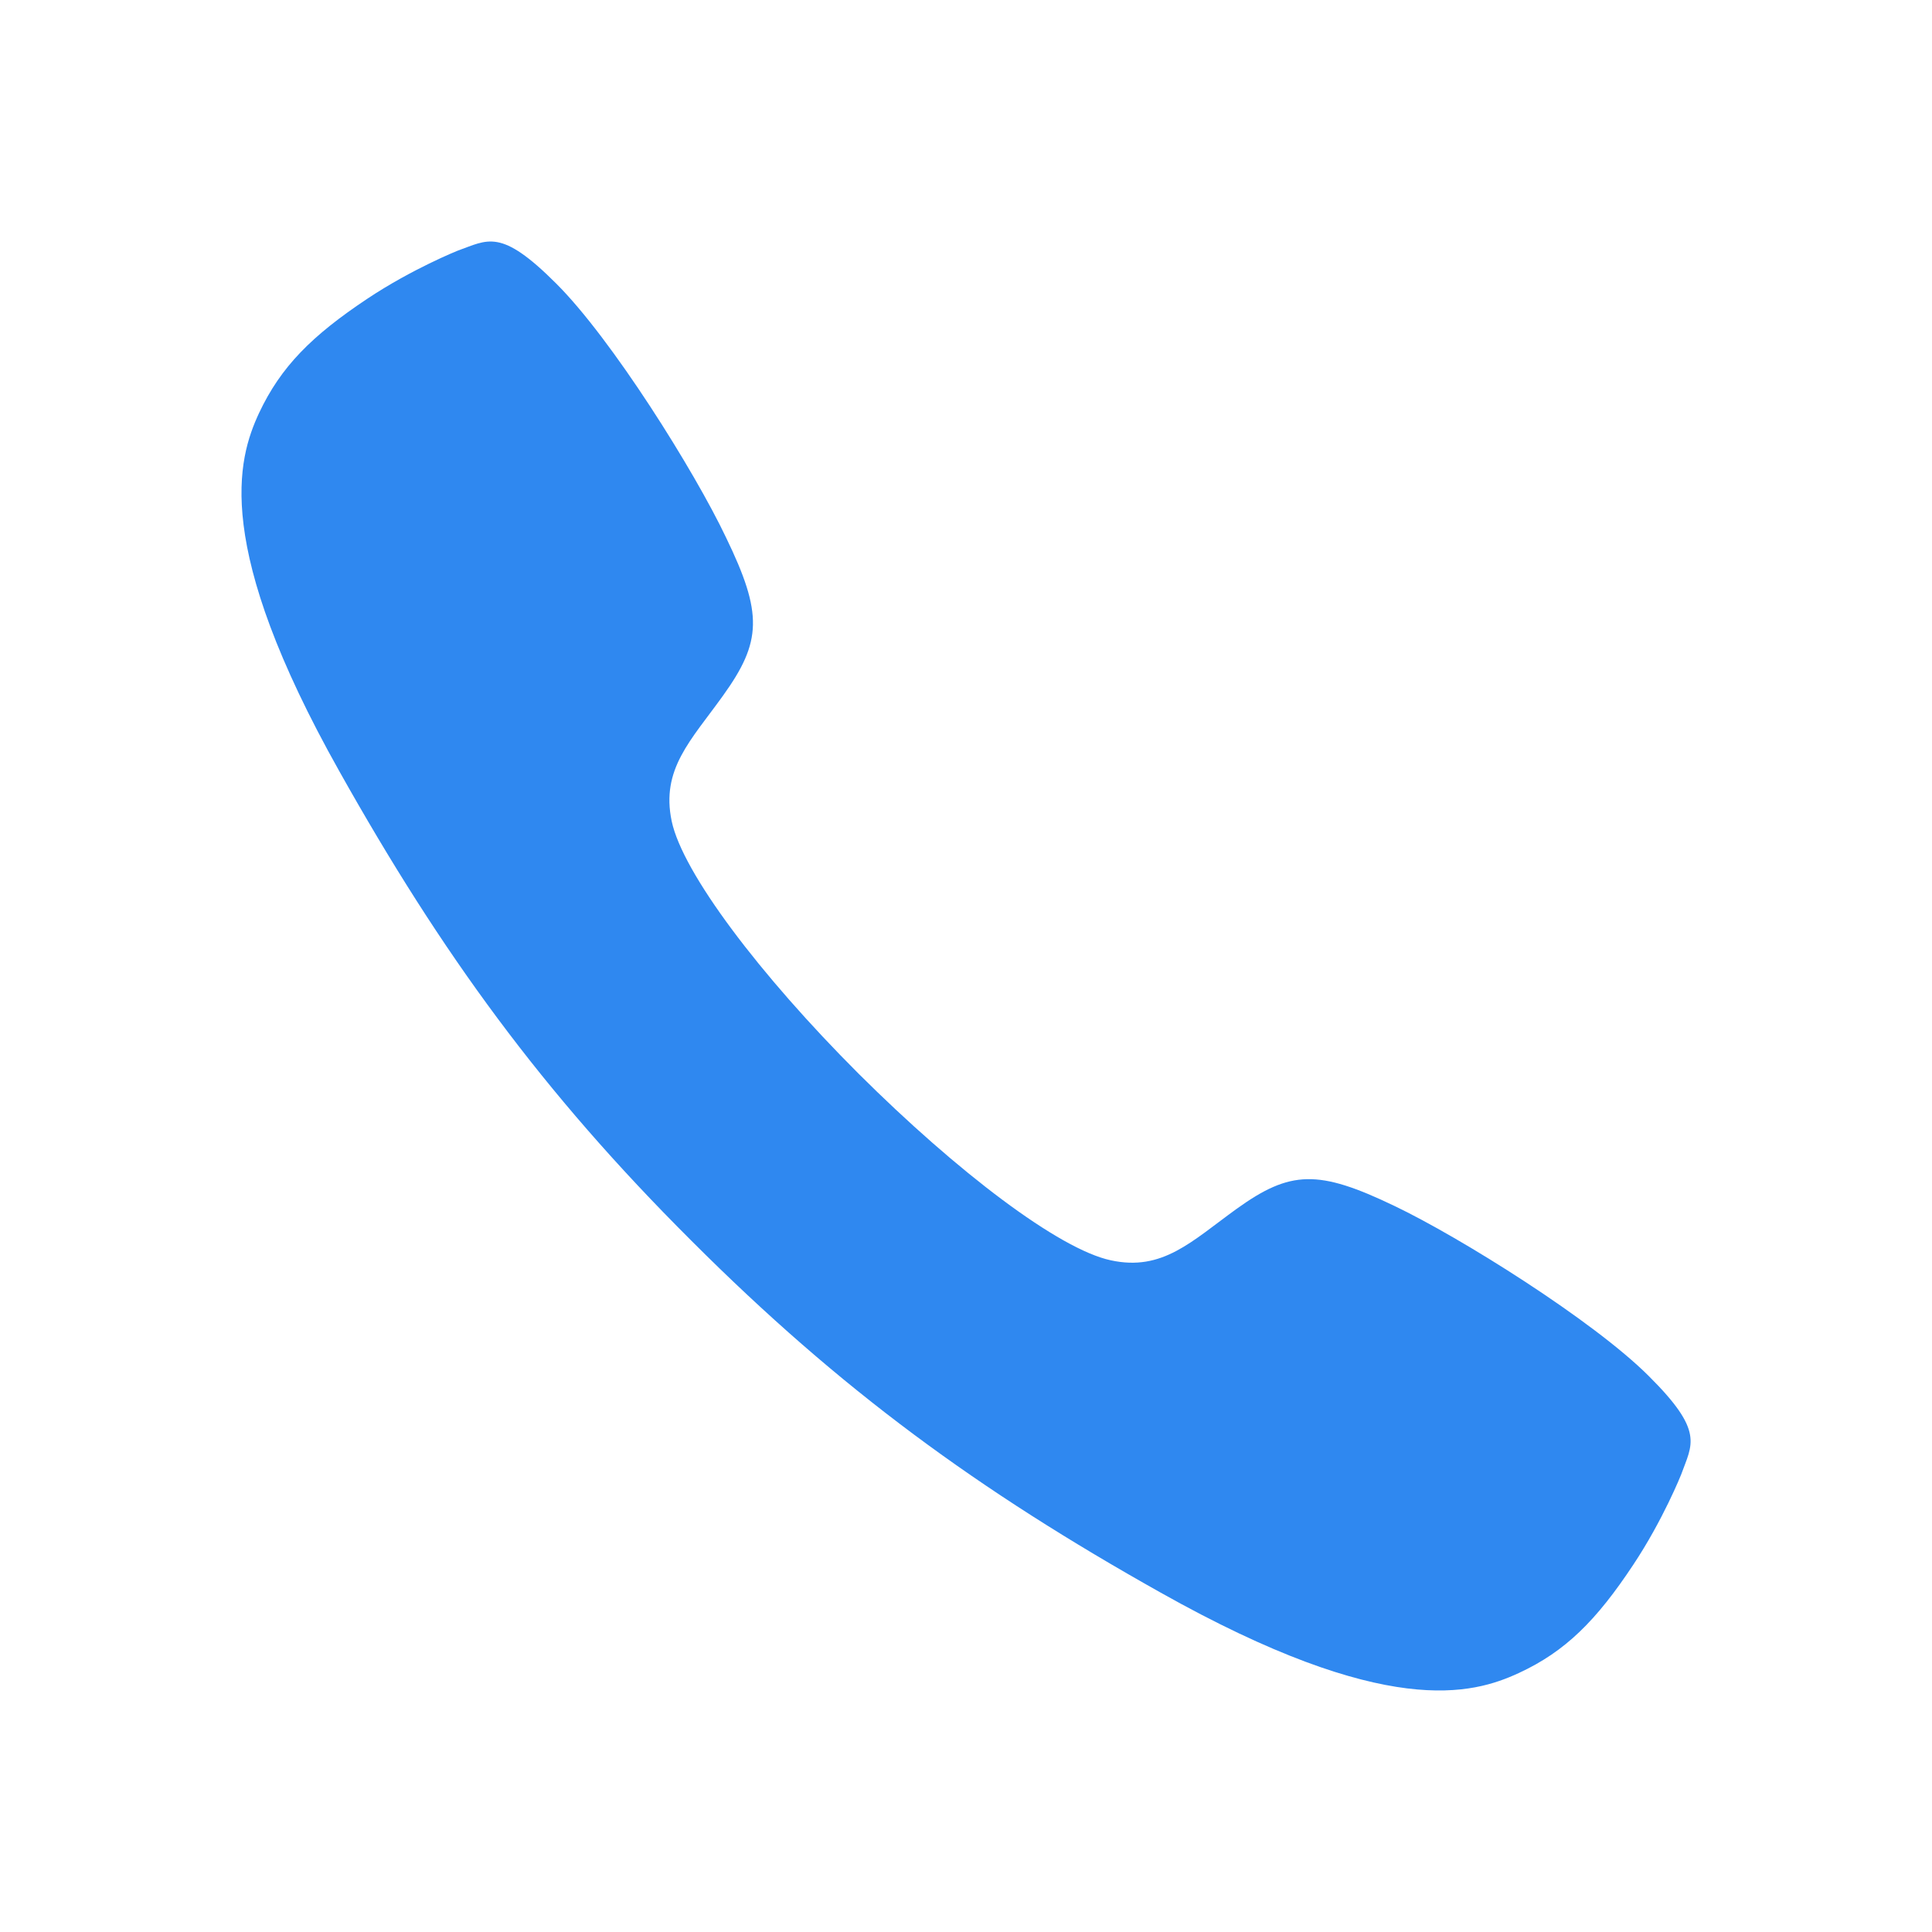 <svg width="24" height="24" viewBox="0 0 24 24" fill="none" xmlns="http://www.w3.org/2000/svg">
<path d="M20.482 17.094C19.793 16.405 18.138 15.37 17.323 14.981C16.376 14.526 16.03 14.536 15.36 15.018C14.802 15.421 14.441 15.796 13.799 15.656C13.157 15.52 11.892 14.559 10.664 13.336C9.436 12.108 8.48 10.843 8.344 10.201C8.208 9.554 8.583 9.198 8.982 8.641C9.464 7.97 9.478 7.624 9.019 6.677C8.63 5.857 7.599 4.207 6.906 3.519C6.217 2.83 6.062 2.98 5.683 3.115C5.683 3.115 5.12 3.34 4.563 3.711C3.874 4.17 3.489 4.554 3.218 5.131C2.95 5.707 2.641 6.78 4.216 9.582C5.486 11.846 6.732 13.561 8.583 15.407L8.588 15.412L8.593 15.417C10.444 17.268 12.154 18.514 14.418 19.784C17.22 21.359 18.293 21.049 18.869 20.782C19.446 20.515 19.83 20.131 20.289 19.438C20.66 18.88 20.884 18.317 20.884 18.317C21.02 17.938 21.175 17.783 20.482 17.094Z" fill="#2F88F0"/>
</svg>
